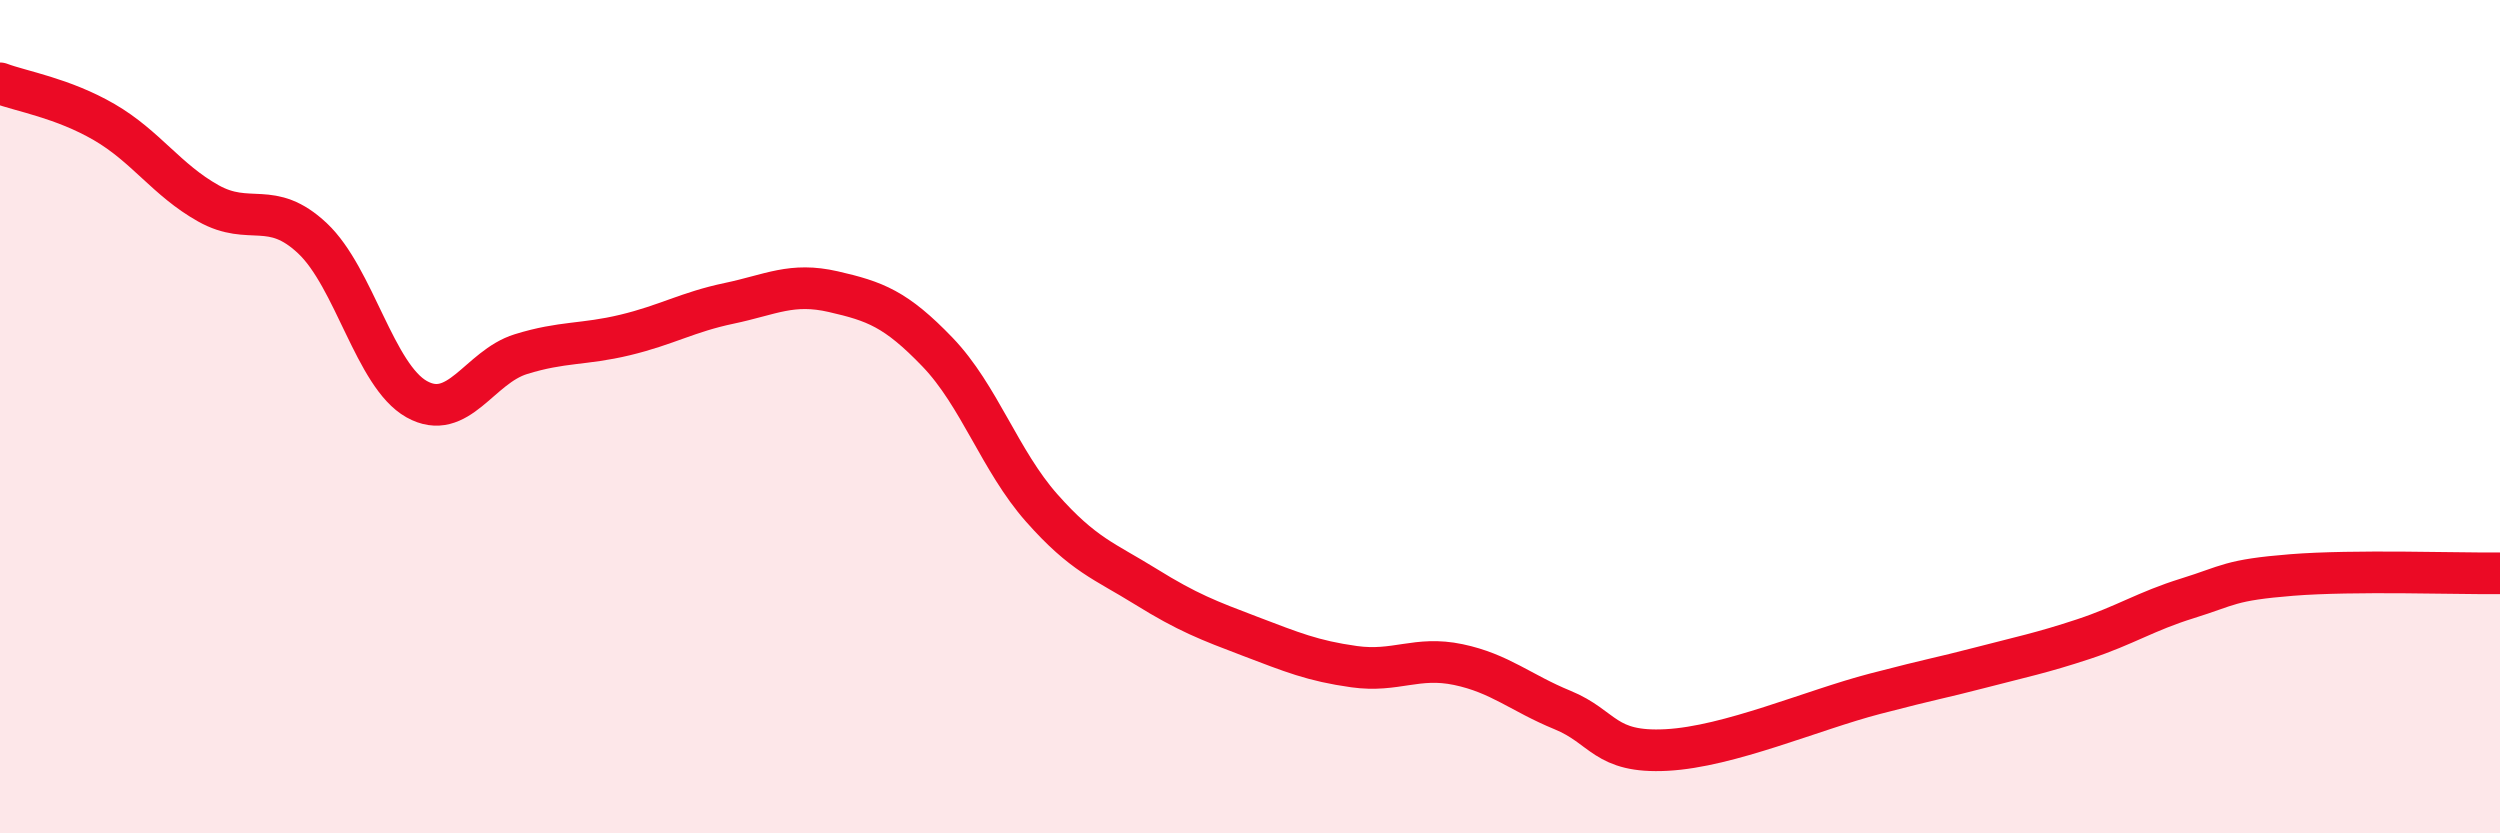 
    <svg width="60" height="20" viewBox="0 0 60 20" xmlns="http://www.w3.org/2000/svg">
      <path
        d="M 0,2 C 0.5,2.19 1.5,2.35 2.5,2.93 C 3.5,3.51 4,4.32 5,4.88 C 6,5.44 6.5,4.78 7.5,5.72 C 8.5,6.66 9,9.02 10,9.58 C 11,10.14 11.5,8.81 12.5,8.5 C 13.5,8.19 14,8.28 15,8.04 C 16,7.8 16.5,7.49 17.5,7.28 C 18.5,7.07 19,6.77 20,7 C 21,7.23 21.5,7.41 22.5,8.45 C 23.5,9.49 24,11.06 25,12.19 C 26,13.32 26.5,13.46 27.5,14.08 C 28.5,14.7 29,14.89 30,15.27 C 31,15.65 31.5,15.86 32.5,16 C 33.5,16.14 34,15.74 35,15.95 C 36,16.16 36.5,16.63 37.5,17.04 C 38.5,17.45 38.5,18.08 40,18 C 41.5,17.92 43.5,17.04 45,16.65 C 46.5,16.26 46.5,16.29 47.5,16.03 C 48.5,15.77 49,15.67 50,15.34 C 51,15.01 51.5,14.67 52.5,14.36 C 53.5,14.05 53.5,13.92 55,13.8 C 56.5,13.68 59,13.77 60,13.76L60 20L0 20Z"
        fill="#EB0A25"
        opacity="0.1"
        stroke-linecap="round"
        stroke-linejoin="round"
      />
      <path
        d="M 0,2 C 0.5,2.19 1.5,2.35 2.5,2.93 C 3.5,3.51 4,4.32 5,4.88 C 6,5.44 6.5,4.78 7.5,5.72 C 8.5,6.66 9,9.02 10,9.58 C 11,10.14 11.5,8.81 12.5,8.5 C 13.5,8.19 14,8.28 15,8.04 C 16,7.8 16.5,7.49 17.5,7.28 C 18.5,7.07 19,6.77 20,7 C 21,7.23 21.5,7.41 22.5,8.45 C 23.5,9.49 24,11.06 25,12.19 C 26,13.32 26.5,13.46 27.5,14.08 C 28.5,14.7 29,14.89 30,15.27 C 31,15.65 31.5,15.86 32.5,16 C 33.5,16.14 34,15.74 35,15.95 C 36,16.16 36.5,16.63 37.5,17.04 C 38.5,17.45 38.5,18.08 40,18 C 41.5,17.92 43.5,17.04 45,16.65 C 46.5,16.26 46.5,16.29 47.5,16.03 C 48.5,15.77 49,15.67 50,15.34 C 51,15.01 51.5,14.67 52.5,14.36 C 53.5,14.05 53.5,13.92 55,13.8 C 56.5,13.68 59,13.77 60,13.76"
        stroke="#EB0A25"
        stroke-width="1"
        fill="none"
        stroke-linecap="round"
        stroke-linejoin="round"
      />
    </svg>
  